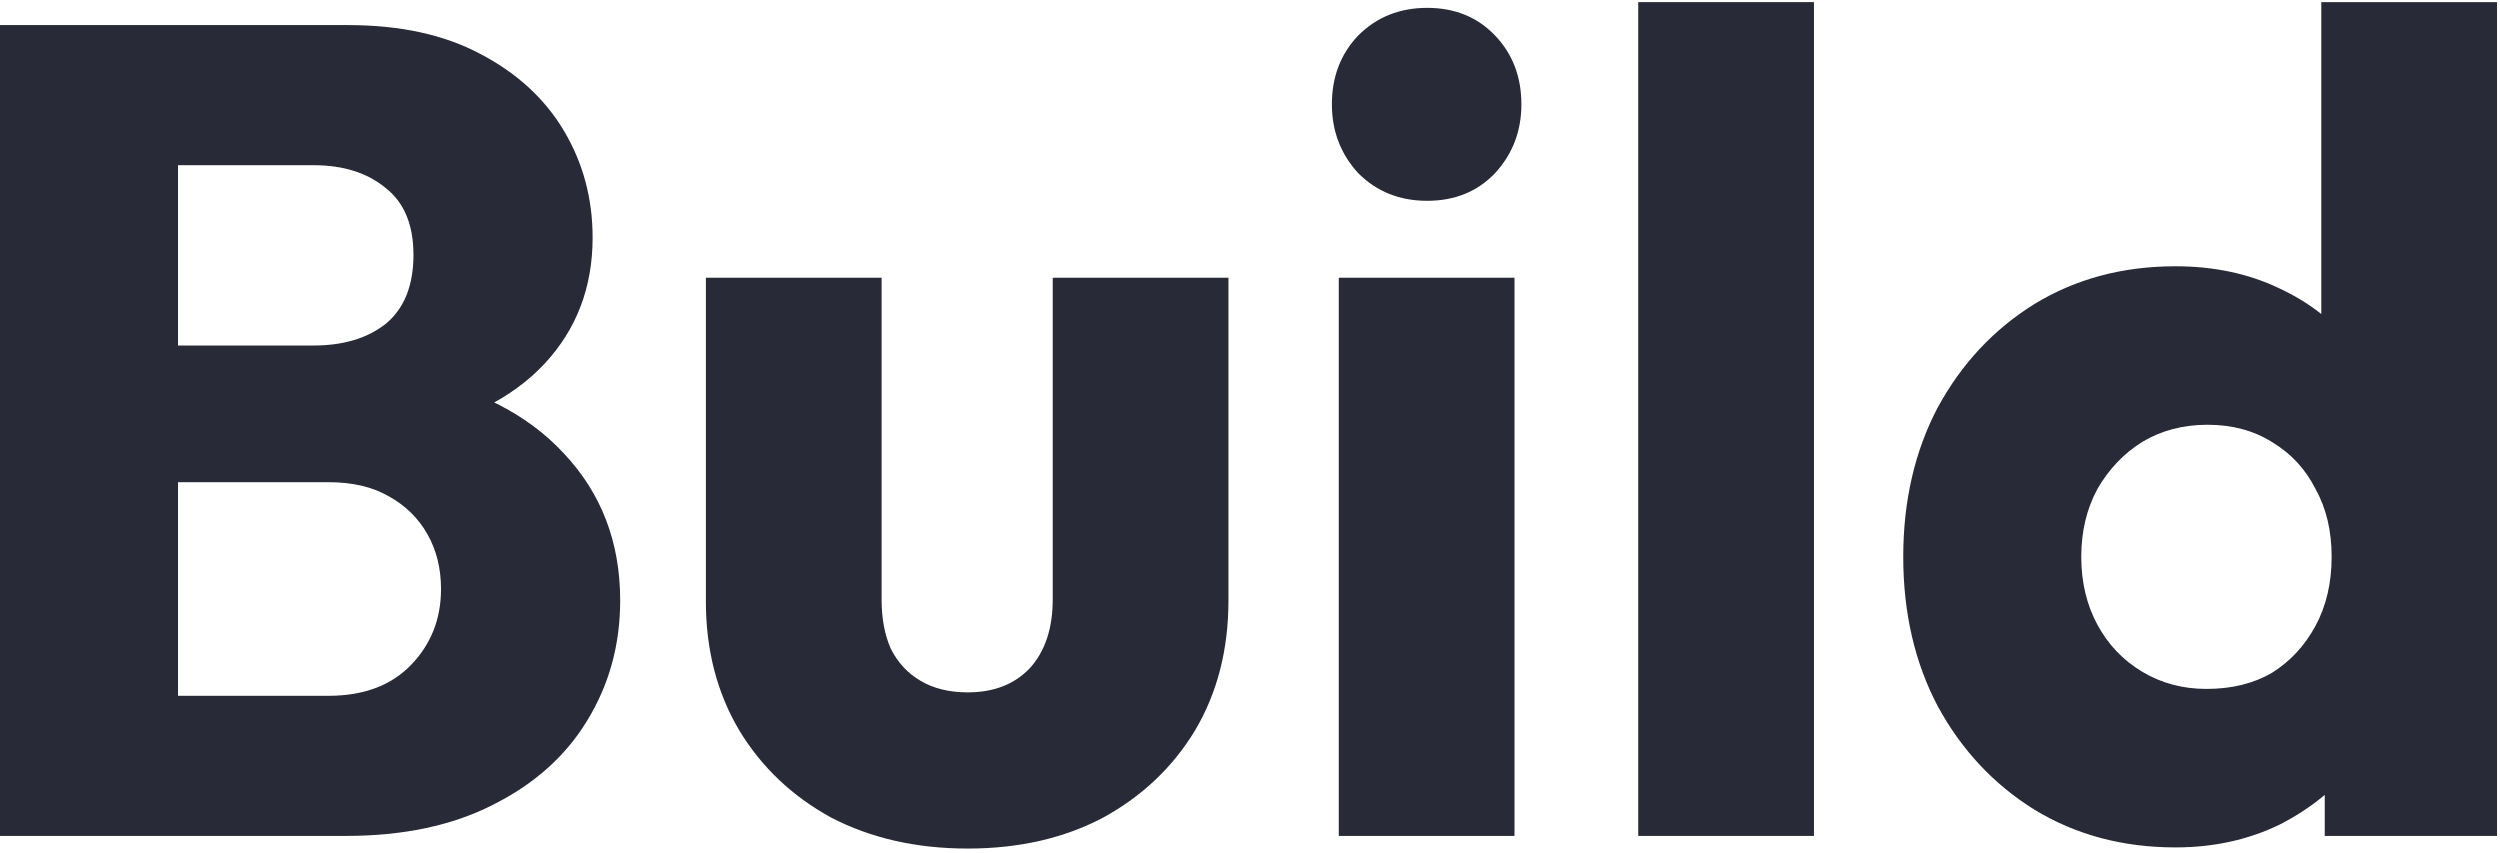<svg width="431" height="147" viewBox="0 0 431 147" fill="none" xmlns="http://www.w3.org/2000/svg">
<path d="M375.046 146.093C365.938 146.093 357.82 143.915 350.692 139.559C343.696 135.203 338.152 129.263 334.06 121.739C330.1 114.215 328.12 105.635 328.12 95.999C328.12 86.363 330.1 77.783 334.06 70.259C338.152 62.735 343.696 56.795 350.692 52.439C357.82 48.083 365.938 45.905 375.046 45.905C381.646 45.905 387.586 47.159 392.866 49.667C398.278 52.175 402.7 55.673 406.132 60.161C409.696 64.517 411.676 69.533 412.072 75.209V115.799C411.676 121.475 409.762 126.623 406.33 131.243C402.898 135.731 398.476 139.361 393.064 142.133C387.652 144.773 381.646 146.093 375.046 146.093ZM380.392 118.769C384.748 118.769 388.51 117.845 391.678 115.997C394.846 114.017 397.354 111.311 399.202 107.879C401.05 104.447 401.974 100.487 401.974 95.999C401.974 91.511 401.05 87.617 399.202 84.317C397.486 80.885 394.978 78.179 391.678 76.199C388.51 74.219 384.814 73.229 380.59 73.229C376.366 73.229 372.604 74.219 369.304 76.199C366.136 78.179 363.562 80.885 361.582 84.317C359.734 87.749 358.81 91.643 358.81 95.999C358.81 100.355 359.734 104.249 361.582 107.681C363.43 111.113 366.004 113.819 369.304 115.799C372.604 117.779 376.3 118.769 380.392 118.769ZM430.486 144.113H400.786V118.175L405.34 94.811L400.192 71.447V0.365H430.486V144.113Z" fill="#282A37"/>
<path d="M282.433 144.113V0.365H312.727V144.113H282.433Z" fill="#282A37"/>
<path d="M230.806 144.113V47.885H261.1V144.113H230.806ZM246.052 34.619C241.3 34.619 237.34 33.035 234.172 29.867C231.136 26.567 229.618 22.607 229.618 17.987C229.618 13.235 231.136 9.275 234.172 6.107C237.34 2.939 241.3 1.355 246.052 1.355C250.804 1.355 254.698 2.939 257.734 6.107C260.77 9.275 262.288 13.235 262.288 17.987C262.288 22.607 260.77 26.567 257.734 29.867C254.698 33.035 250.804 34.619 246.052 34.619Z" fill="#282A37"/>
<path d="M166.839 146.291C157.995 146.291 150.141 144.509 143.277 140.945C136.545 137.249 131.265 132.233 127.437 125.897C123.609 119.429 121.695 112.037 121.695 103.721V47.885H151.989V103.325C151.989 106.625 152.517 109.463 153.573 111.839C154.761 114.215 156.477 116.063 158.721 117.383C160.965 118.703 163.671 119.363 166.839 119.363C171.327 119.363 174.891 117.977 177.531 115.205C180.171 112.301 181.491 108.341 181.491 103.325V47.885H211.785V103.523C211.785 111.971 209.871 119.429 206.043 125.897C202.215 132.233 196.935 137.249 190.203 140.945C183.471 144.509 175.683 146.291 166.839 146.291Z" fill="#282A37"/>
<path d="M23.76 144.113V119.957H56.628C62.7 119.957 67.452 118.175 70.884 114.611C74.316 111.047 76.032 106.691 76.032 101.543C76.032 97.979 75.24 94.811 73.656 92.039C72.072 89.267 69.828 87.089 66.924 85.505C64.152 83.921 60.72 83.129 56.628 83.129H23.76V59.567H54.054C59.202 59.567 63.36 58.313 66.528 55.805C69.696 53.165 71.28 49.205 71.28 43.925C71.28 38.777 69.696 34.949 66.528 32.441C63.36 29.801 59.202 28.481 54.054 28.481H23.76V4.325H59.994C68.97 4.325 76.56 5.975 82.764 9.275C89.1 12.575 93.918 16.997 97.218 22.541C100.518 28.085 102.168 34.223 102.168 40.955C102.168 49.535 99.396 56.795 93.852 62.735C88.308 68.675 80.124 72.767 69.3 75.011L70.092 64.517C81.84 66.761 90.882 71.315 97.218 78.179C103.686 85.043 106.92 93.491 106.92 103.523C106.92 111.179 105.006 118.109 101.178 124.313C97.482 130.385 92.07 135.203 84.942 138.767C77.946 142.331 69.498 144.113 59.598 144.113H23.76ZM0 144.113V4.325H30.69V144.113H0Z" fill="#282A37"/>
</svg>
